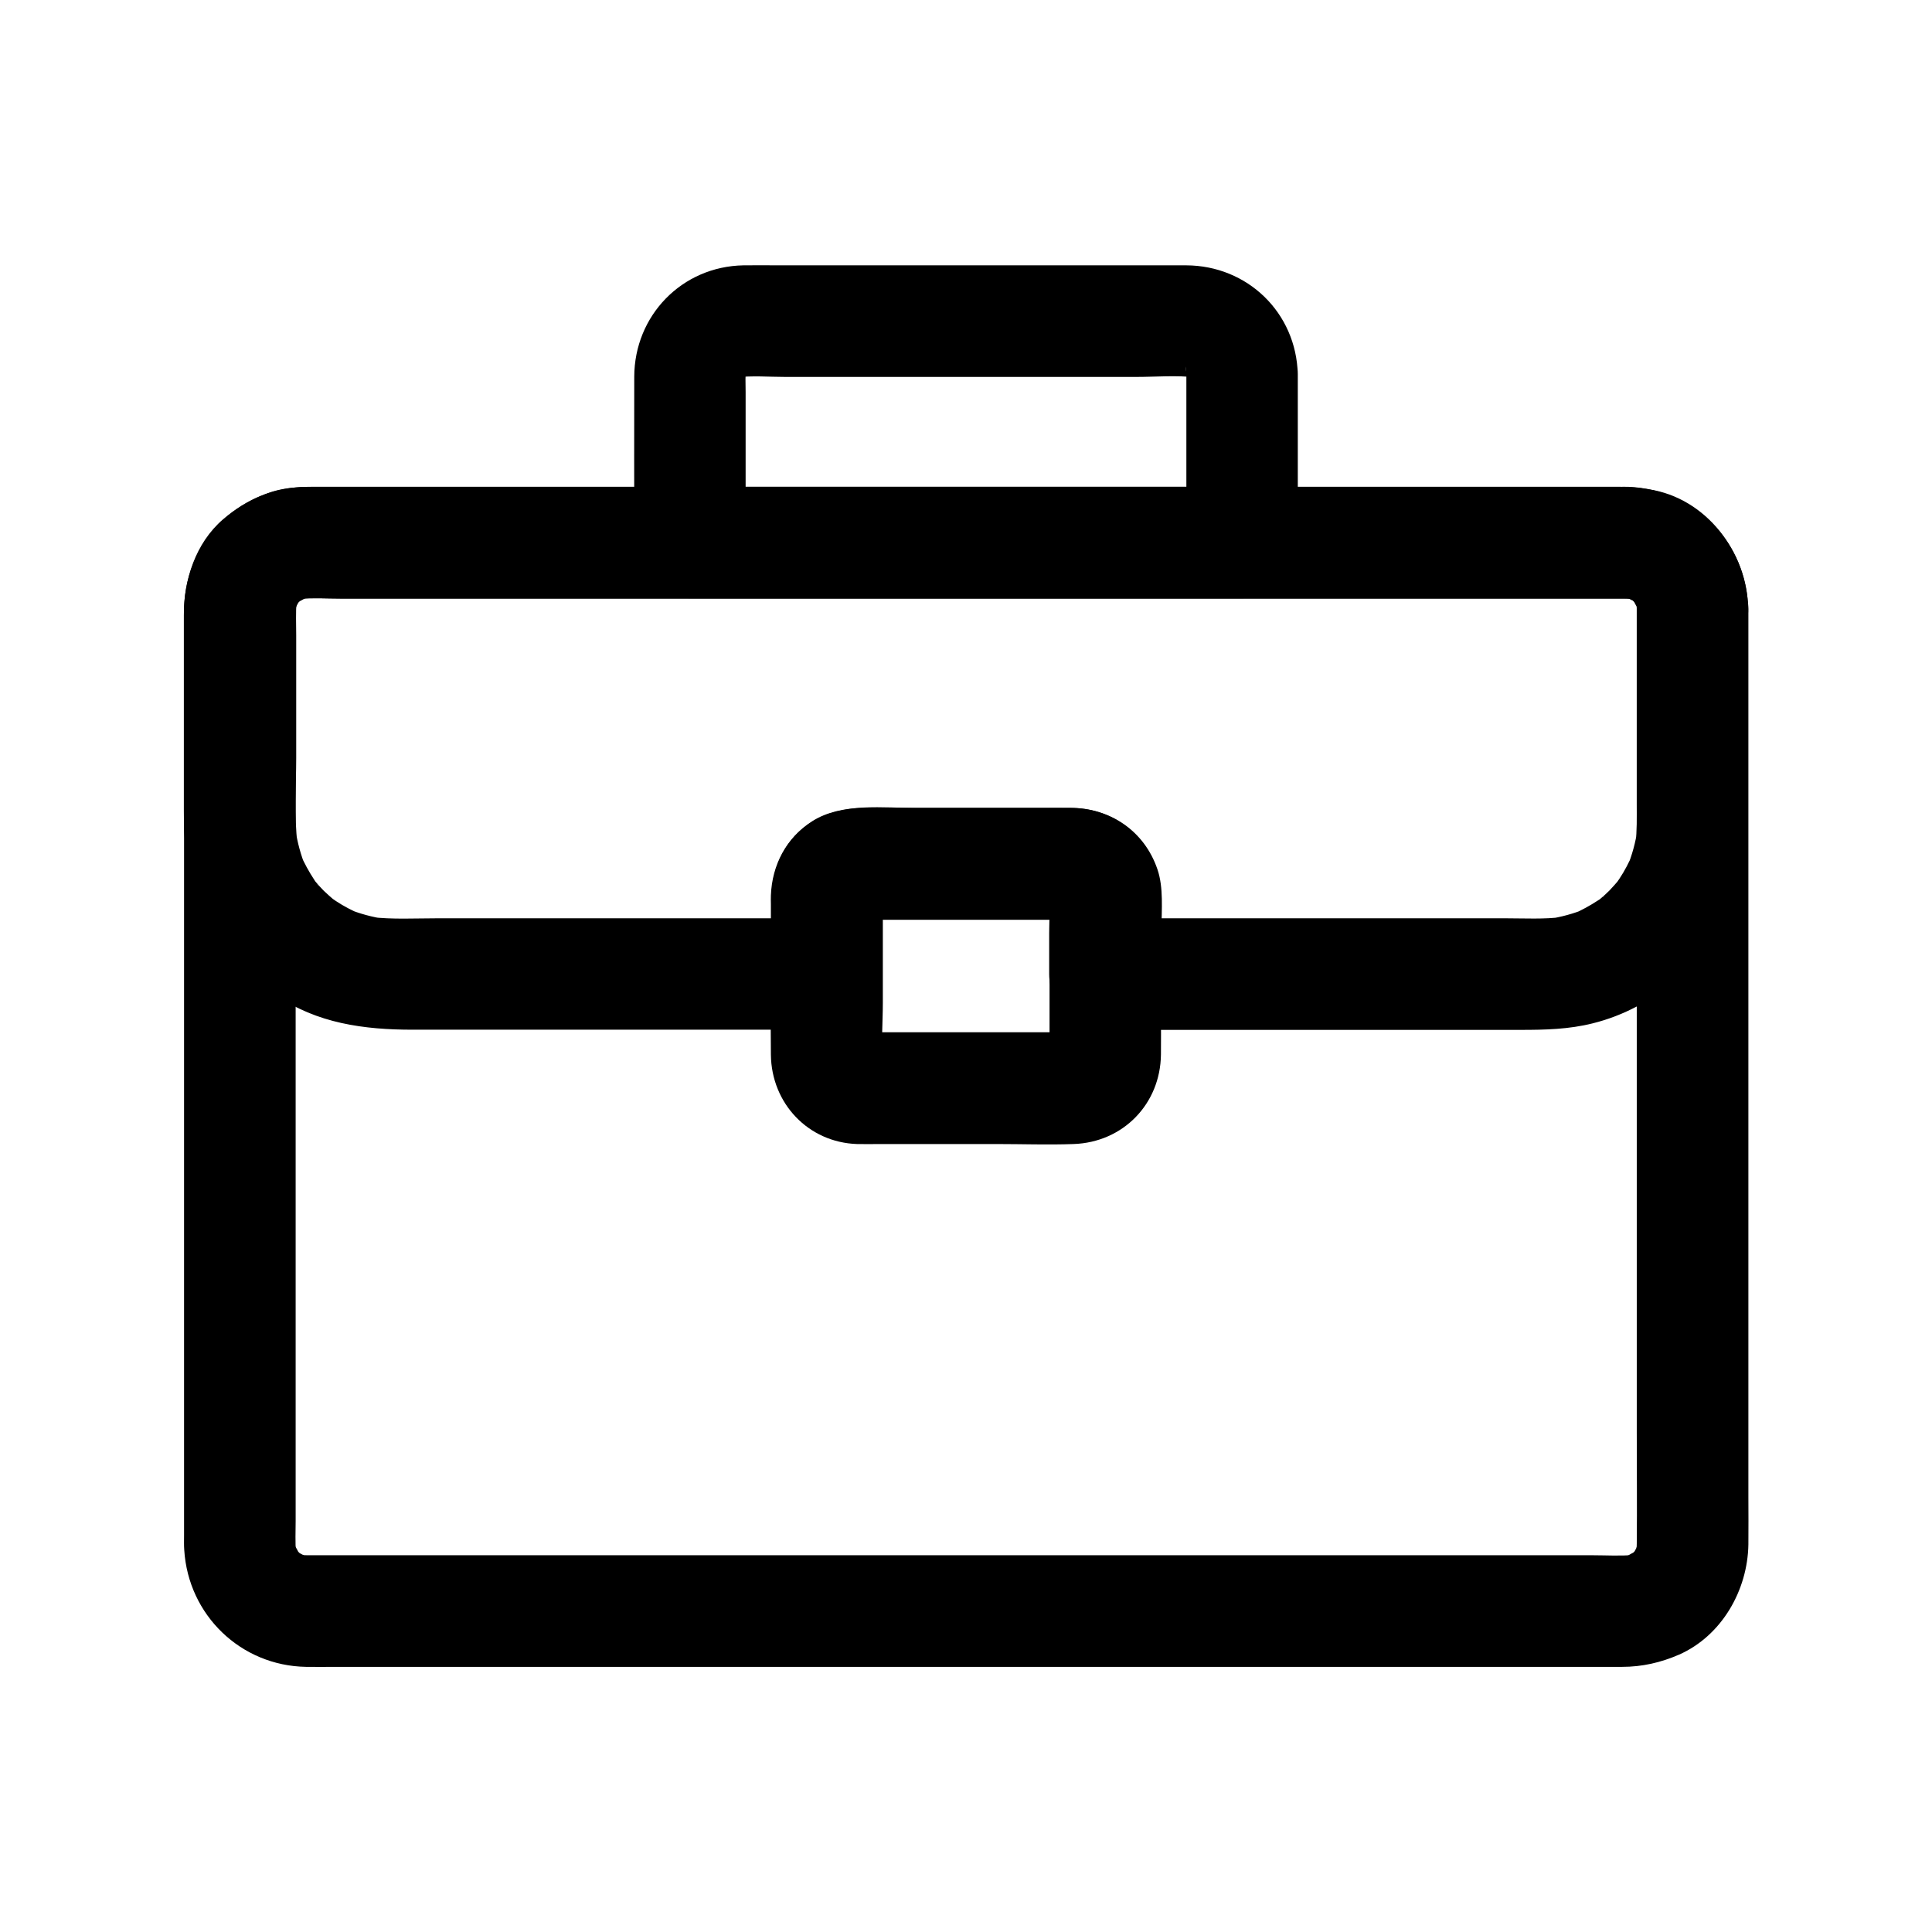 <?xml version="1.0" encoding="UTF-8"?>
<!-- Uploaded to: SVG Repo, www.svgrepo.com, Generator: SVG Repo Mixer Tools -->
<svg fill="#000000" width="800px" height="800px" version="1.1" viewBox="144 144 512 512" xmlns="http://www.w3.org/2000/svg">
 <g>
  <path d="m577.76 305.34v24.895 59.68 71.781 61.941c0 9.789 0.098 19.633 0 29.422 0 0.789-0.051 1.574-0.098 2.363 0.195-1.328 0.344-2.609 0.543-3.938-0.195 1.574-0.59 3-1.133 4.477 0.492-1.18 0.984-2.363 1.477-3.543-0.441 1.031-0.934 1.918-1.477 2.902-1.082 1.969 2.164-2.312 0.984-1.18-0.395 0.344-0.688 0.836-1.082 1.18-0.297 0.297-0.641 0.59-0.934 0.887-1.672 1.625 2.363-1.477 1.18-0.934-1.082 0.492-2.066 1.18-3.148 1.672 1.18-0.492 2.363-0.984 3.543-1.477-1.477 0.543-2.953 0.934-4.477 1.133 1.328-0.195 2.609-0.344 3.938-0.543-3.641 0.344-7.379 0.098-11.02 0.098h-25.238-37.59-46.25-50.48-51.219-47.477-40.246-28.633-13.332c-0.836 0-1.672-0.051-2.508-0.098 1.328 0.195 2.609 0.344 3.938 0.543-1.574-0.195-3-0.59-4.477-1.133 1.18 0.492 2.363 0.984 3.543 1.477-1.031-0.441-1.918-0.934-2.902-1.477-1.969-1.082 2.312 2.164 1.18 0.984-0.344-0.395-0.836-0.688-1.18-1.082-0.297-0.297-0.59-0.641-0.887-0.934-1.625-1.672 1.477 2.363 0.934 1.18-0.492-1.082-1.18-2.066-1.672-3.148 0.492 1.18 0.984 2.363 1.477 3.543-0.543-1.477-0.934-2.953-1.133-4.477 0.195 1.328 0.344 2.609 0.543 3.938-0.246-2.754-0.098-5.609-0.098-8.363v-17.809-59.531-72.227-62.289c0-9.84-0.098-19.73 0-29.57 0-0.789 0.051-1.574 0.098-2.363-0.195 1.328-0.344 2.609-0.543 3.938 0.195-1.574 0.59-3 1.133-4.477-0.492 1.18-0.984 2.363-1.477 3.543 0.441-1.031 0.934-1.918 1.477-2.902 1.082-1.969-2.164 2.312-0.984 1.18 0.395-0.344 0.688-0.836 1.082-1.18 0.297-0.297 0.641-0.59 0.934-0.887 1.672-1.625-2.363 1.477-1.18 0.934 1.082-0.492 2.066-1.18 3.148-1.672-1.18 0.492-2.363 0.984-3.543 1.477 1.477-0.543 2.953-0.934 4.477-1.133-1.328 0.195-2.609 0.344-3.938 0.543 3.641-0.344 7.379-0.098 11.02-0.098h25.238 37.59 46.25 50.48 51.219 47.477 40.246 28.633 13.332c0.836 0 1.672 0.051 2.508 0.098-1.328-0.195-2.609-0.344-3.938-0.543 1.574 0.195 3 0.59 4.477 1.133-1.18-0.492-2.363-0.984-3.543-1.477 1.031 0.441 1.918 0.934 2.902 1.477 1.969 1.082-2.312-2.164-1.18-0.984 0.344 0.395 0.836 0.688 1.18 1.082 0.297 0.297 0.59 0.641 0.887 0.934 1.625 1.672-1.477-2.363-0.934-1.18 0.492 1.082 1.18 2.066 1.672 3.148-0.492-1.18-0.984-2.363-1.477-3.543 0.543 1.477 0.934 2.953 1.133 4.477-0.195-1.328-0.344-2.609-0.543-3.938 0.051 0.695 0.098 1.383 0.098 2.07 0.148 7.723 6.691 15.105 14.762 14.762 7.871-0.344 14.906-6.496 14.762-14.762-0.344-17.562-14.07-31.586-31.637-32.324-0.836-0.051-1.723 0-2.609 0h-14.613-61.941-87.379-89.199-69.125-19.531c-5.363 0-10.824-0.246-15.988 1.574-13.383 4.574-22.289 16.727-22.484 30.898v3.789 21.5 78.328 88.512 53.285c0 1.277-0.051 2.609 0.051 3.887 1.082 17.219 14.957 30.652 32.273 30.945 2.559 0.051 5.117 0 7.676 0h52.742 82.953 91.219 75.816 38.375c5.312 0 10.234-1.133 15.105-3.246 11.316-5.019 18.156-17.074 18.352-29.176 0.051-4.231 0-8.414 0-12.645v-69.469-90.035-65.977-9.789c0-7.723-6.789-15.105-14.762-14.762-8.074 0.289-14.816 6.391-14.816 14.703z"/>
  <path d="m458.4 243.15v38.965 5.656c4.922-4.922 9.84-9.84 14.762-14.762h-49.742-78.574-18.008c4.922 4.922 9.84 9.84 14.762 14.762v-39.805c0-2.262-0.148-4.574 0.148-6.84-0.195 1.328-0.344 2.609-0.543 3.938 0.195-1.082 0.441-2.117 0.836-3.148-0.492 1.18-0.984 2.363-1.477 3.543 0.344-0.789 0.738-1.523 1.18-2.262 1.082-2.016-2.805 2.953-0.344 0.492 2.461-2.461-2.559 1.379-0.492 0.344 0.789-0.395 1.477-0.836 2.262-1.18-1.18 0.492-2.363 0.984-3.543 1.477 1.031-0.395 2.066-0.641 3.148-0.836-1.328 0.195-2.609 0.344-3.938 0.543 4.379-0.543 8.953-0.148 13.332-0.148h28.242 64.648c5.266 0 10.773-0.492 16.039 0.148-1.328-0.195-2.609-0.344-3.938-0.543 1.082 0.195 2.117 0.441 3.148 0.836-1.18-0.492-2.363-0.984-3.543-1.477 0.789 0.344 1.523 0.738 2.262 1.18 2.016 1.082-2.953-2.805-0.492-0.344 2.461 2.461-1.379-2.559-0.344-0.492 0.395 0.789 0.836 1.477 1.18 2.262-0.492-1.18-0.984-2.363-1.477-3.543 0.395 1.031 0.641 2.066 0.836 3.148-0.195-1.328-0.344-2.609-0.543-3.938 0.164 0.645 0.211 1.336 0.211 2.023 0.195 7.723 6.641 15.105 14.762 14.762 7.824-0.344 14.957-6.496 14.762-14.762-0.395-16.285-13.332-28.781-29.57-28.832h-11.809-49.004-47.23c-3.102 0-6.199-0.051-9.297 0-16.285 0.297-28.879 13.285-28.93 29.52-0.051 14.219 0 28.438 0 42.656v1.277c0 7.969 6.742 14.762 14.762 14.762h49.742 78.574 18.008c7.969 0 14.762-6.742 14.762-14.762v-38.965-5.656c0-7.723-6.789-15.105-14.762-14.762-7.981 0.348-14.77 6.445-14.77 14.762z"/>
  <path d="m577.76 305.34v51.809c0 3.492 0.098 6.988-0.344 10.48 0.195-1.328 0.344-2.609 0.543-3.938-0.492 3.492-1.426 6.887-2.754 10.137 0.492-1.18 0.984-2.363 1.477-3.543-0.984 2.262-2.117 4.477-3.492 6.543-0.344 0.543-0.738 1.031-1.082 1.574-0.934 1.426 2.41-2.953 0.934-1.23-0.836 0.984-1.672 1.918-2.559 2.856-0.836 0.836-1.723 1.625-2.609 2.363-2.016 1.77 1.23-0.836 1.23-0.934 0 0.195-1.277 0.934-1.574 1.133-2.164 1.426-4.43 2.656-6.789 3.691 1.18-0.492 2.363-0.984 3.543-1.477-3.246 1.328-6.641 2.262-10.137 2.754 1.328-0.195 2.609-0.344 3.938-0.543-4.922 0.641-10.035 0.344-15.008 0.344h-27.305-63.961-14.762c4.922 4.922 9.84 9.84 14.762 14.762v-11.906c0-5.117 0.59-10.973-1.082-15.844-3.445-10.137-12.496-16.285-23.125-16.285h-9.789-32.273-11.512c-6.84 0-13.43 1.625-18.547 6.594-4.625 4.477-6.938 10.676-6.988 17.023-0.051 2.215 0 4.43 0 6.641v13.777c4.922-4.922 9.84-9.84 14.762-14.762h-40.59-62.879c-5.805 0-11.809 0.344-17.562-0.344 1.328 0.195 2.609 0.344 3.938 0.543-3.492-0.492-6.887-1.426-10.137-2.754 1.18 0.492 2.363 0.984 3.543 1.477-2.262-0.984-4.477-2.117-6.543-3.492-0.543-0.344-1.031-0.738-1.574-1.082-1.426-0.934 2.953 2.41 1.23 0.934-0.984-0.836-1.918-1.672-2.856-2.559-0.836-0.836-1.625-1.723-2.363-2.609-1.77-2.016 0.836 1.23 0.934 1.23-0.195 0-0.934-1.277-1.133-1.574-1.426-2.164-2.656-4.43-3.691-6.789 0.492 1.18 0.984 2.363 1.477 3.543-1.328-3.246-2.262-6.641-2.754-10.137 0.195 1.328 0.344 2.609 0.543 3.938-0.934-7.477-0.344-15.352-0.344-22.828v-32.473c0-3-0.148-6.051 0.098-9.004-0.195 1.328-0.344 2.609-0.543 3.938 0.195-1.574 0.59-3 1.133-4.477-0.492 1.18-0.984 2.363-1.477 3.543 0.441-1.031 0.934-1.918 1.477-2.902 1.082-1.969-2.164 2.312-0.984 1.18 0.395-0.344 0.688-0.836 1.082-1.18 0.297-0.297 0.641-0.59 0.934-0.887 1.672-1.625-2.363 1.477-1.18 0.934 1.082-0.492 2.066-1.18 3.148-1.672-1.18 0.492-2.363 0.984-3.543 1.477 1.477-0.543 2.953-0.934 4.477-1.133-1.328 0.195-2.609 0.344-3.938 0.543 3.641-0.344 7.379-0.098 11.02-0.098h25.238 37.59 46.25 50.48 51.219 47.477 40.246 28.633 13.332c0.836 0 1.672 0.051 2.508 0.098-1.328-0.195-2.609-0.344-3.938-0.543 1.574 0.195 3 0.59 4.477 1.133-1.18-0.492-2.363-0.984-3.543-1.477 1.031 0.441 1.918 0.934 2.902 1.477 1.969 1.082-2.312-2.164-1.18-0.984 0.344 0.395 0.836 0.688 1.18 1.082 0.297 0.297 0.59 0.641 0.887 0.934 1.625 1.672-1.477-2.363-0.934-1.18 0.492 1.082 1.18 2.066 1.672 3.148-0.492-1.18-0.984-2.363-1.477-3.543 0.543 1.477 0.934 2.953 1.133 4.477-0.195-1.328-0.344-2.609-0.543-3.938-0.094 0.637-0.047 1.324-0.047 2.012 0.148 7.723 6.691 15.105 14.762 14.762 7.871-0.344 14.906-6.496 14.762-14.762-0.297-15.008-11.07-29.371-26.371-31.684-2.559-0.395-4.922-0.641-7.43-0.641h-12.25-54.516-79.016-85.02-72.473-41.426-3.344c-8.461 0.051-15.941 3.102-22.336 8.609-7.285 6.301-10.383 15.992-10.383 25.391v14.809 37.145c0 6.394 0.395 12.84 2.312 18.992 3.836 12.301 11.609 22.387 22.09 29.719 10.773 7.527 23.418 9.199 36.164 9.199h32.422 72.719 4.625c7.969 0 14.762-6.742 14.762-14.762v-10.922c0-3.691-0.344-7.578 0.098-11.219-0.195 1.328-0.344 2.609-0.543 3.938 0.148-0.641 0.297-1.23 0.492-1.82-0.492 1.18-0.984 2.363-1.477 3.543 0.148-0.395 0.395-0.738 0.543-1.133 0.887-1.969-2.164 2.363-0.984 1.277 0.836-0.789-2.656 1.379-1.574 1.18 0.395-0.098 1.031-0.543 1.379-0.688-1.18 0.492-2.363 0.984-3.543 1.477 0.59-0.195 1.18-0.395 1.82-0.492-1.328 0.195-2.609 0.344-3.938 0.543 2.215-0.246 4.477-0.098 6.691-0.098h13.727 31.293c2.656 0 5.363-0.195 8.02 0.098-1.328-0.195-2.609-0.344-3.938-0.543 0.688 0.148 1.277 0.297 1.918 0.543-1.18-0.492-2.363-0.984-3.543-1.477 0.395 0.148 0.789 0.344 1.133 0.59-2.066-1.723-2.559-2.117-1.477-1.082 0.984 1.082 0.641 0.59-1.082-1.477 0.246 0.395 0.441 0.738 0.59 1.133-0.492-1.18-0.984-2.363-1.477-3.543 0.246 0.641 0.395 1.23 0.543 1.918-0.195-1.328-0.344-2.609-0.543-3.938 0.441 3.691 0.098 7.578 0.098 11.316v10.922c0 7.969 6.742 14.762 14.762 14.762h32.324 57.664 20.27c6.394 0 12.695-0.148 18.992-1.723 16.48-4.082 30.16-16.285 36.754-31.785 3.738-8.906 4.43-18.055 4.43-27.551v-49.398-1.18c0-7.723-6.789-15.105-14.762-14.762-7.973 0.398-14.715 6.547-14.715 14.812z"/>
  <path d="m422.14 381.3v37.836c0 2.066 0.148 4.184-0.098 6.199 0.195-1.328 0.344-2.609 0.543-3.938-0.148 0.688-0.297 1.277-0.543 1.918 0.492-1.18 0.984-2.363 1.477-3.543-0.148 0.395-0.344 0.789-0.59 1.133 1.723-2.066 2.117-2.559 1.082-1.477-1.082 0.984-0.59 0.641 1.477-1.082-0.395 0.246-0.738 0.441-1.133 0.59 1.18-0.492 2.363-0.984 3.543-1.477-0.641 0.246-1.23 0.395-1.918 0.543 1.328-0.195 2.609-0.344 3.938-0.543-2.215 0.246-4.527 0.098-6.742 0.098h-13.727-31.293c-2.609 0-5.312 0.195-7.922-0.098 1.328 0.195 2.609 0.344 3.938 0.543-0.641-0.148-1.23-0.297-1.82-0.492 1.18 0.492 2.363 0.984 3.543 1.477-0.395-0.148-0.738-0.395-1.133-0.543-1.969-0.887 2.363 2.164 1.277 0.984-0.789-0.836 1.379 2.656 1.18 1.574-0.098-0.395-0.543-1.031-0.688-1.379 0.492 1.18 0.984 2.363 1.477 3.543-0.195-0.59-0.395-1.18-0.492-1.82 0.195 1.328 0.344 2.609 0.543 3.938-0.59-5.066-0.098-10.383-0.098-15.449v-23.52c0-2.066-0.148-4.231 0.098-6.297-0.195 1.328-0.344 2.609-0.543 3.938 0.148-0.641 0.297-1.23 0.492-1.82-0.492 1.18-0.984 2.363-1.477 3.543 0.148-0.395 0.395-0.738 0.543-1.133 0.887-1.969-2.164 2.363-0.984 1.277 0.836-0.789-2.656 1.379-1.574 1.18 0.395-0.098 1.031-0.543 1.379-0.688-1.18 0.492-2.363 0.984-3.543 1.477 0.59-0.195 1.18-0.395 1.82-0.492-1.328 0.195-2.609 0.344-3.938 0.543 2.215-0.246 4.477-0.098 6.691-0.098h13.727 31.293c2.656 0 5.363-0.195 8.02 0.098-1.328-0.195-2.609-0.344-3.938-0.543 0.688 0.148 1.277 0.297 1.918 0.543-1.18-0.492-2.363-0.984-3.543-1.477 0.395 0.148 0.789 0.344 1.133 0.59-2.066-1.723-2.559-2.117-1.477-1.082 0.984 1.082 0.641 0.59-1.082-1.477 0.246 0.395 0.441 0.738 0.59 1.133-0.492-1.18-0.984-2.363-1.477-3.543 0.246 0.641 0.395 1.23 0.543 1.918-0.195-1.328-0.344-2.609-0.543-3.938 0.004 0.449 0.051 0.891 0.051 1.332 0.297 7.723 6.543 15.105 14.762 14.762 7.723-0.344 15.105-6.496 14.762-14.762-0.543-13.039-10.48-23.027-23.617-23.172-2.902-0.051-5.758 0-8.66 0h-32.273c-8.855 0-20.074-1.477-27.848 3.492-6.887 4.379-10.676 11.609-10.973 19.68-0.051 0.738 0 1.477 0 2.215v12.891c0 9.055-0.098 18.055 0 27.109 0.148 12.891 9.891 23.223 22.828 23.664 2.016 0.051 3.984 0 6.004 0h31.094c6.742 0 13.531 0.246 20.27 0 13.137-0.441 23.027-10.629 23.172-23.715 0.051-3.543 0-7.086 0-10.629v-29.52-1.969c0-7.723-6.789-15.105-14.762-14.762-8.016 0.301-14.758 6.449-14.758 14.715z"/>
 </g>
</svg>